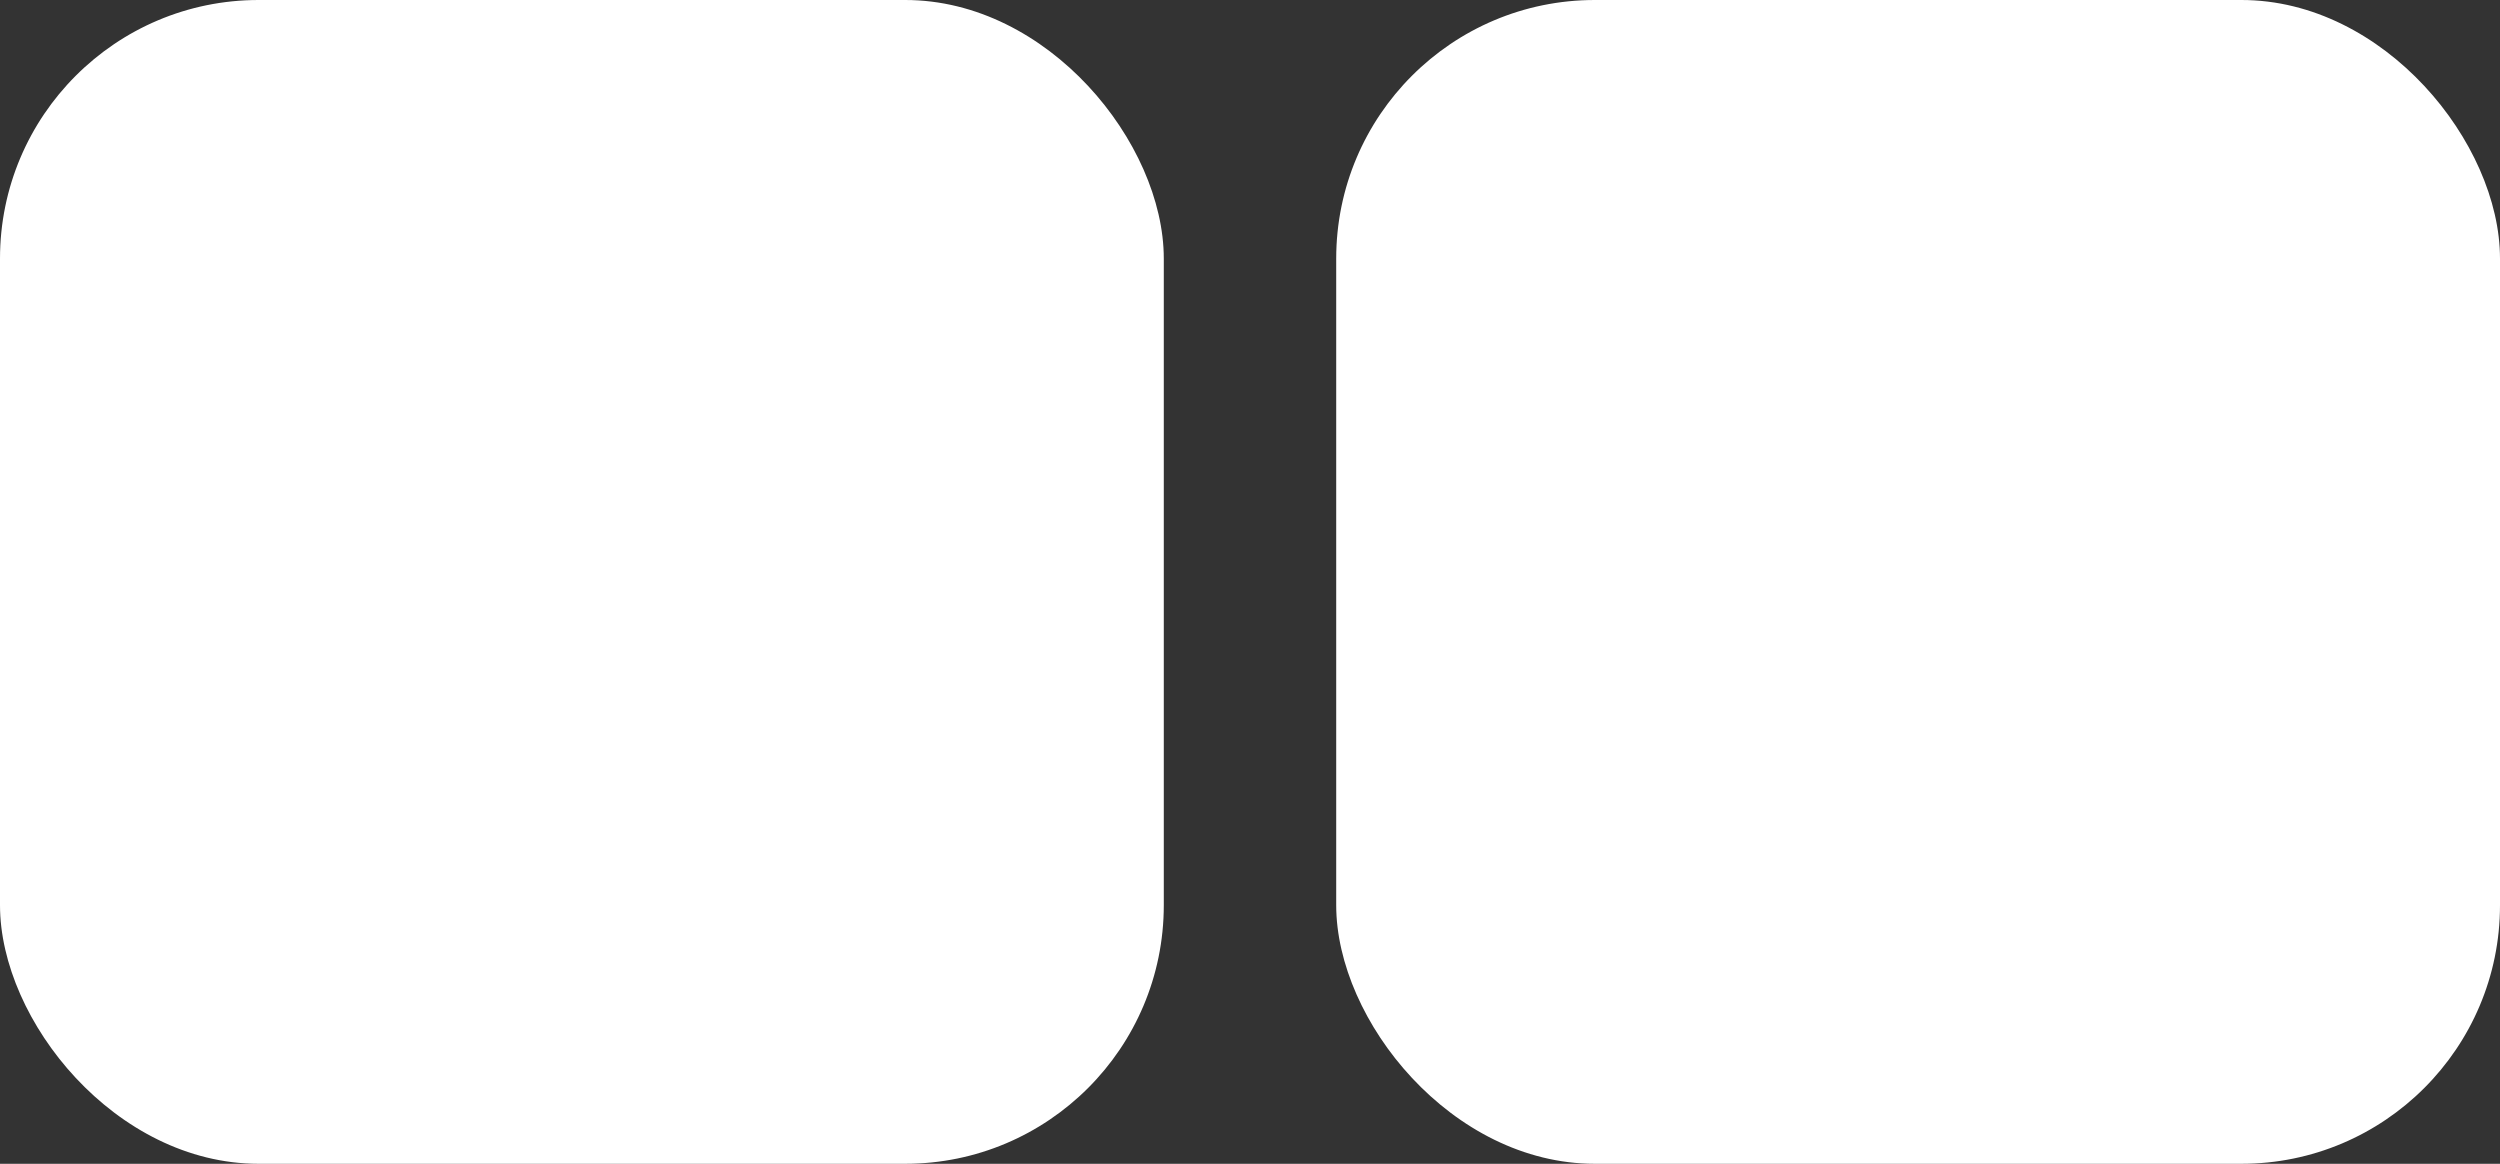 <?xml version="1.0" encoding="UTF-8"?> <svg xmlns="http://www.w3.org/2000/svg" width="58" height="27" viewBox="0 0 58 27" fill="none"><rect x="0" y="0" width="58" height="27" fill="#333333" stroke="none"/> <rect width="27" height="27" rx="6" fill="white"></rect> <rect x="31" width="27" height="27" rx="6" fill="white"></rect> </svg> 